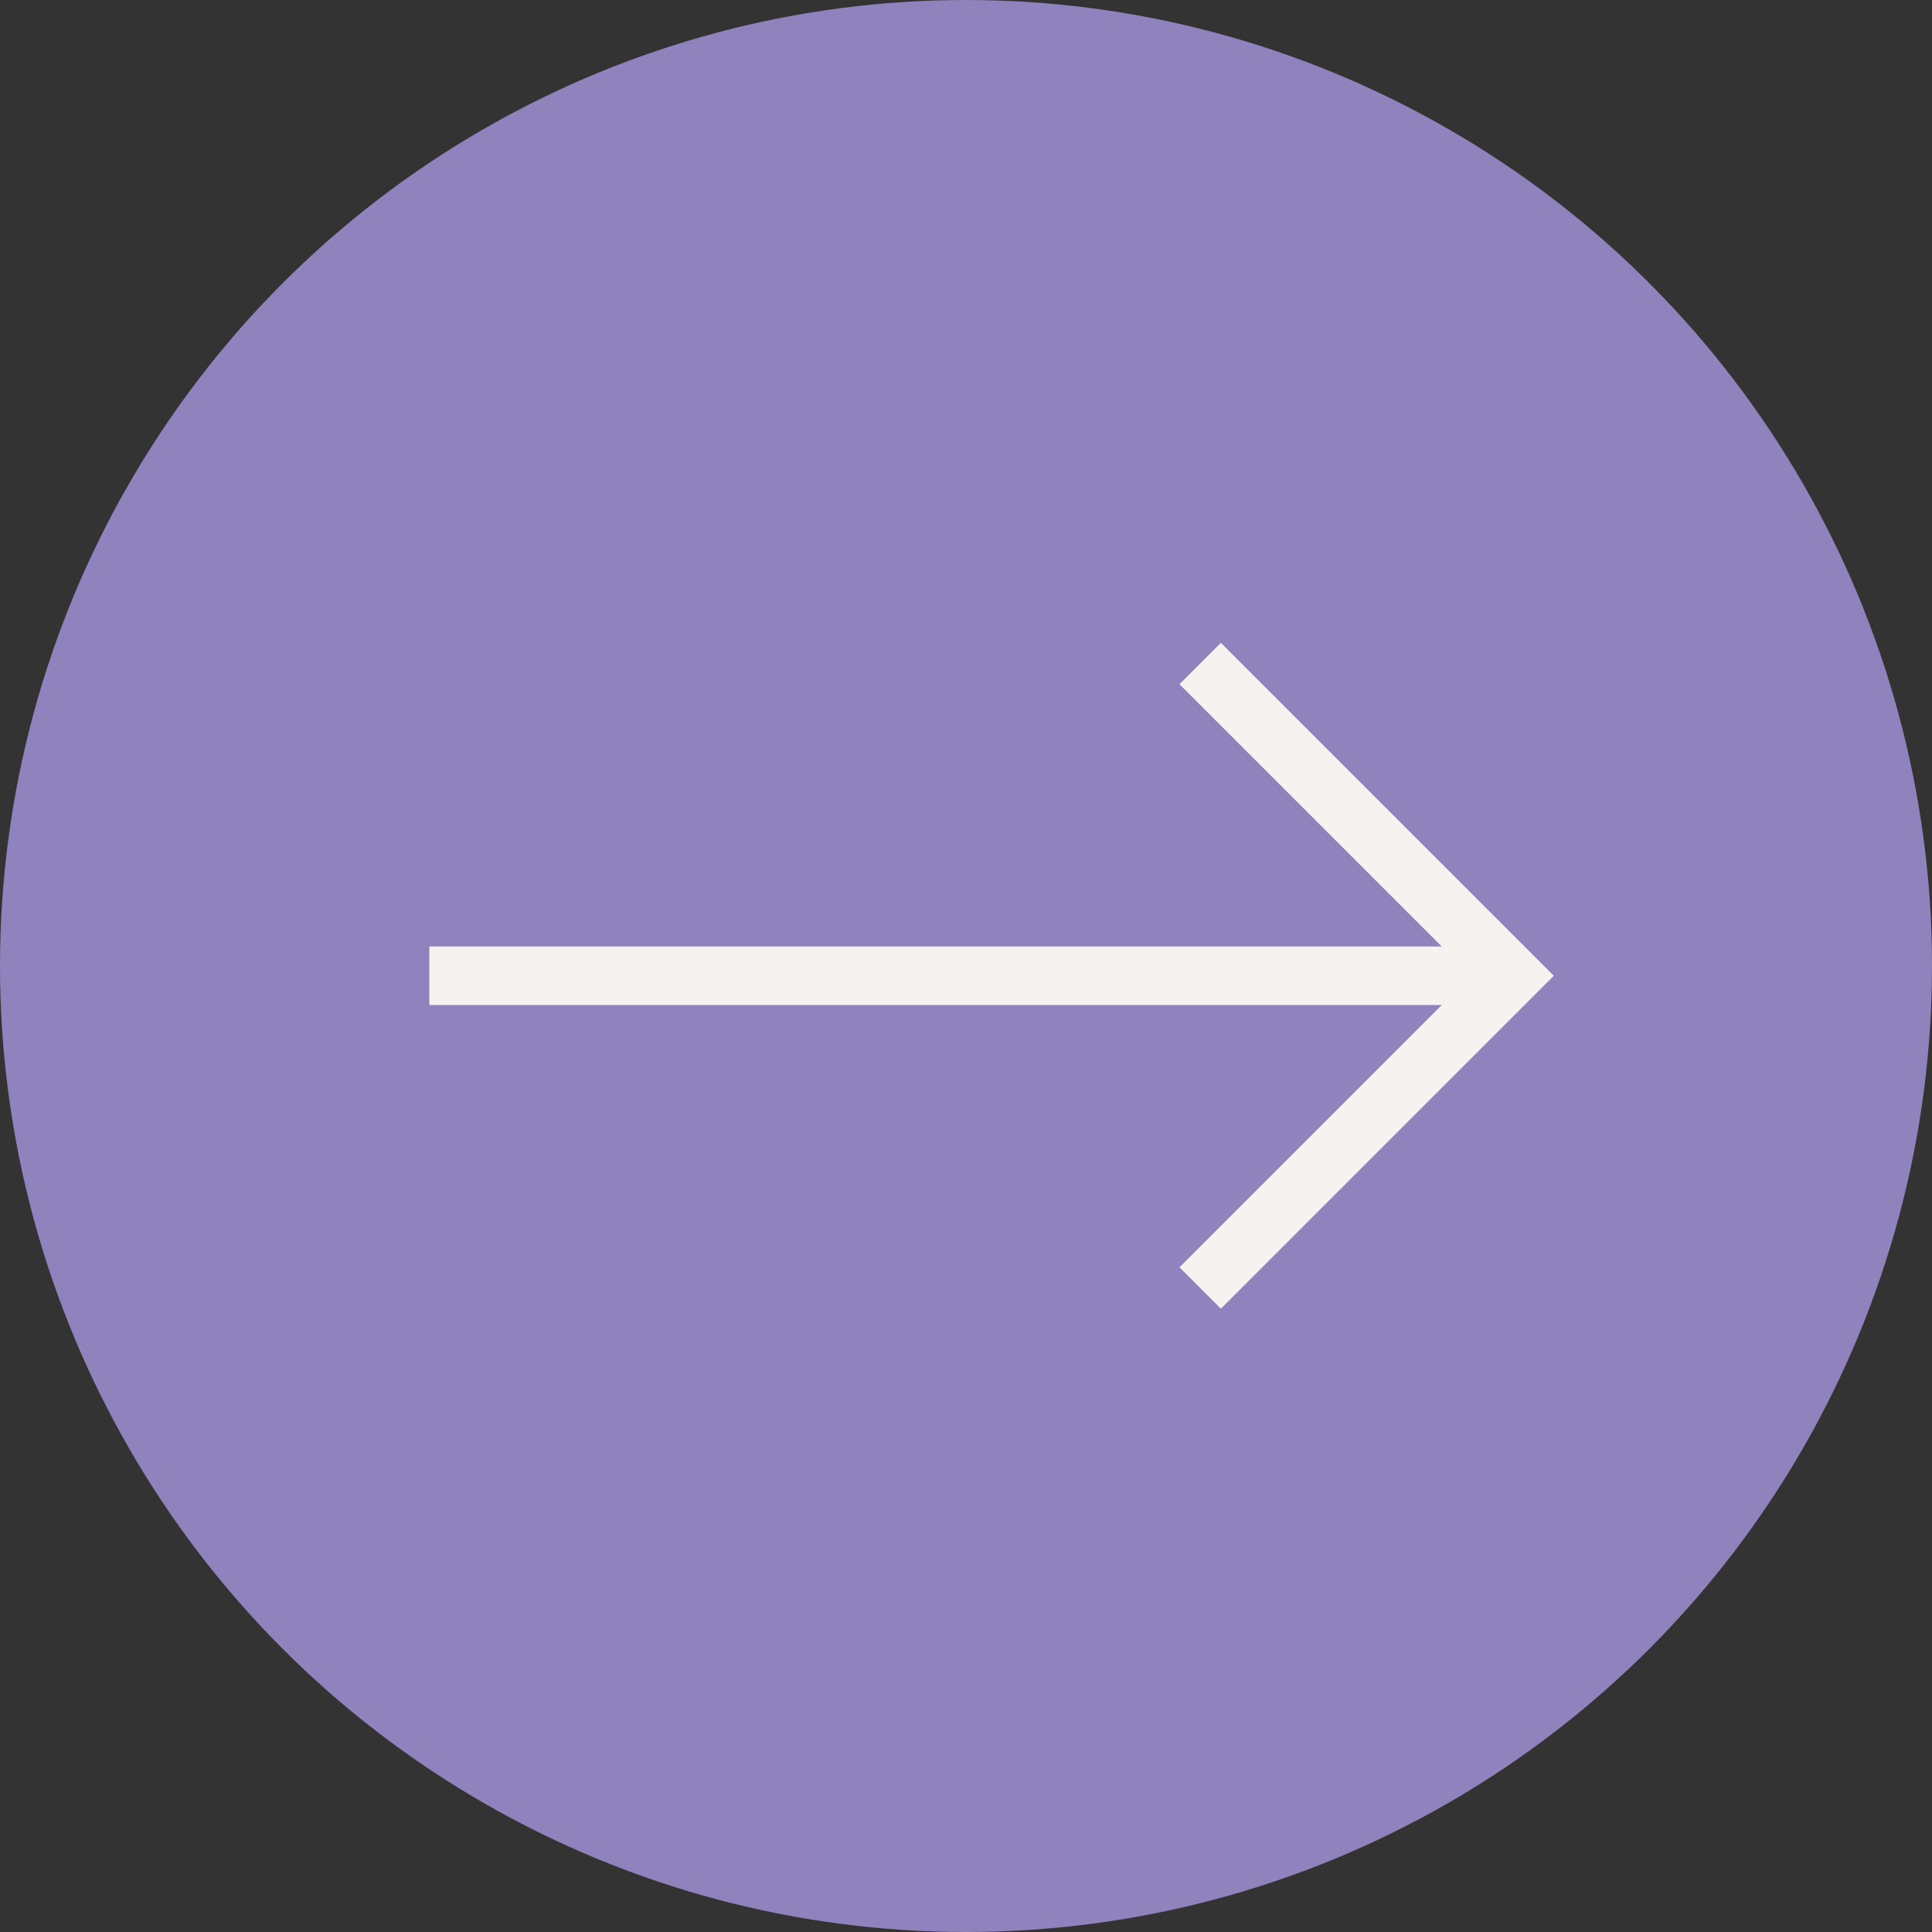 <?xml version="1.0" encoding="UTF-8"?> <svg xmlns="http://www.w3.org/2000/svg" width="99" height="99" viewBox="0 0 99 99" fill="none"><rect x="0" y="0" width="99" height="99" fill="#333333" stroke="none"/> <circle cx="49.5" cy="49.5" r="48" fill="#9082BD" stroke="#9082BD" stroke-width="3"></circle> <path d="M22 50L77 50" stroke="#F6F2EF" stroke-width="3"></path> <path d="M61.5 34L77.5 50L61.5 66" stroke="#F6F2EF" stroke-width="3"></path> </svg> 